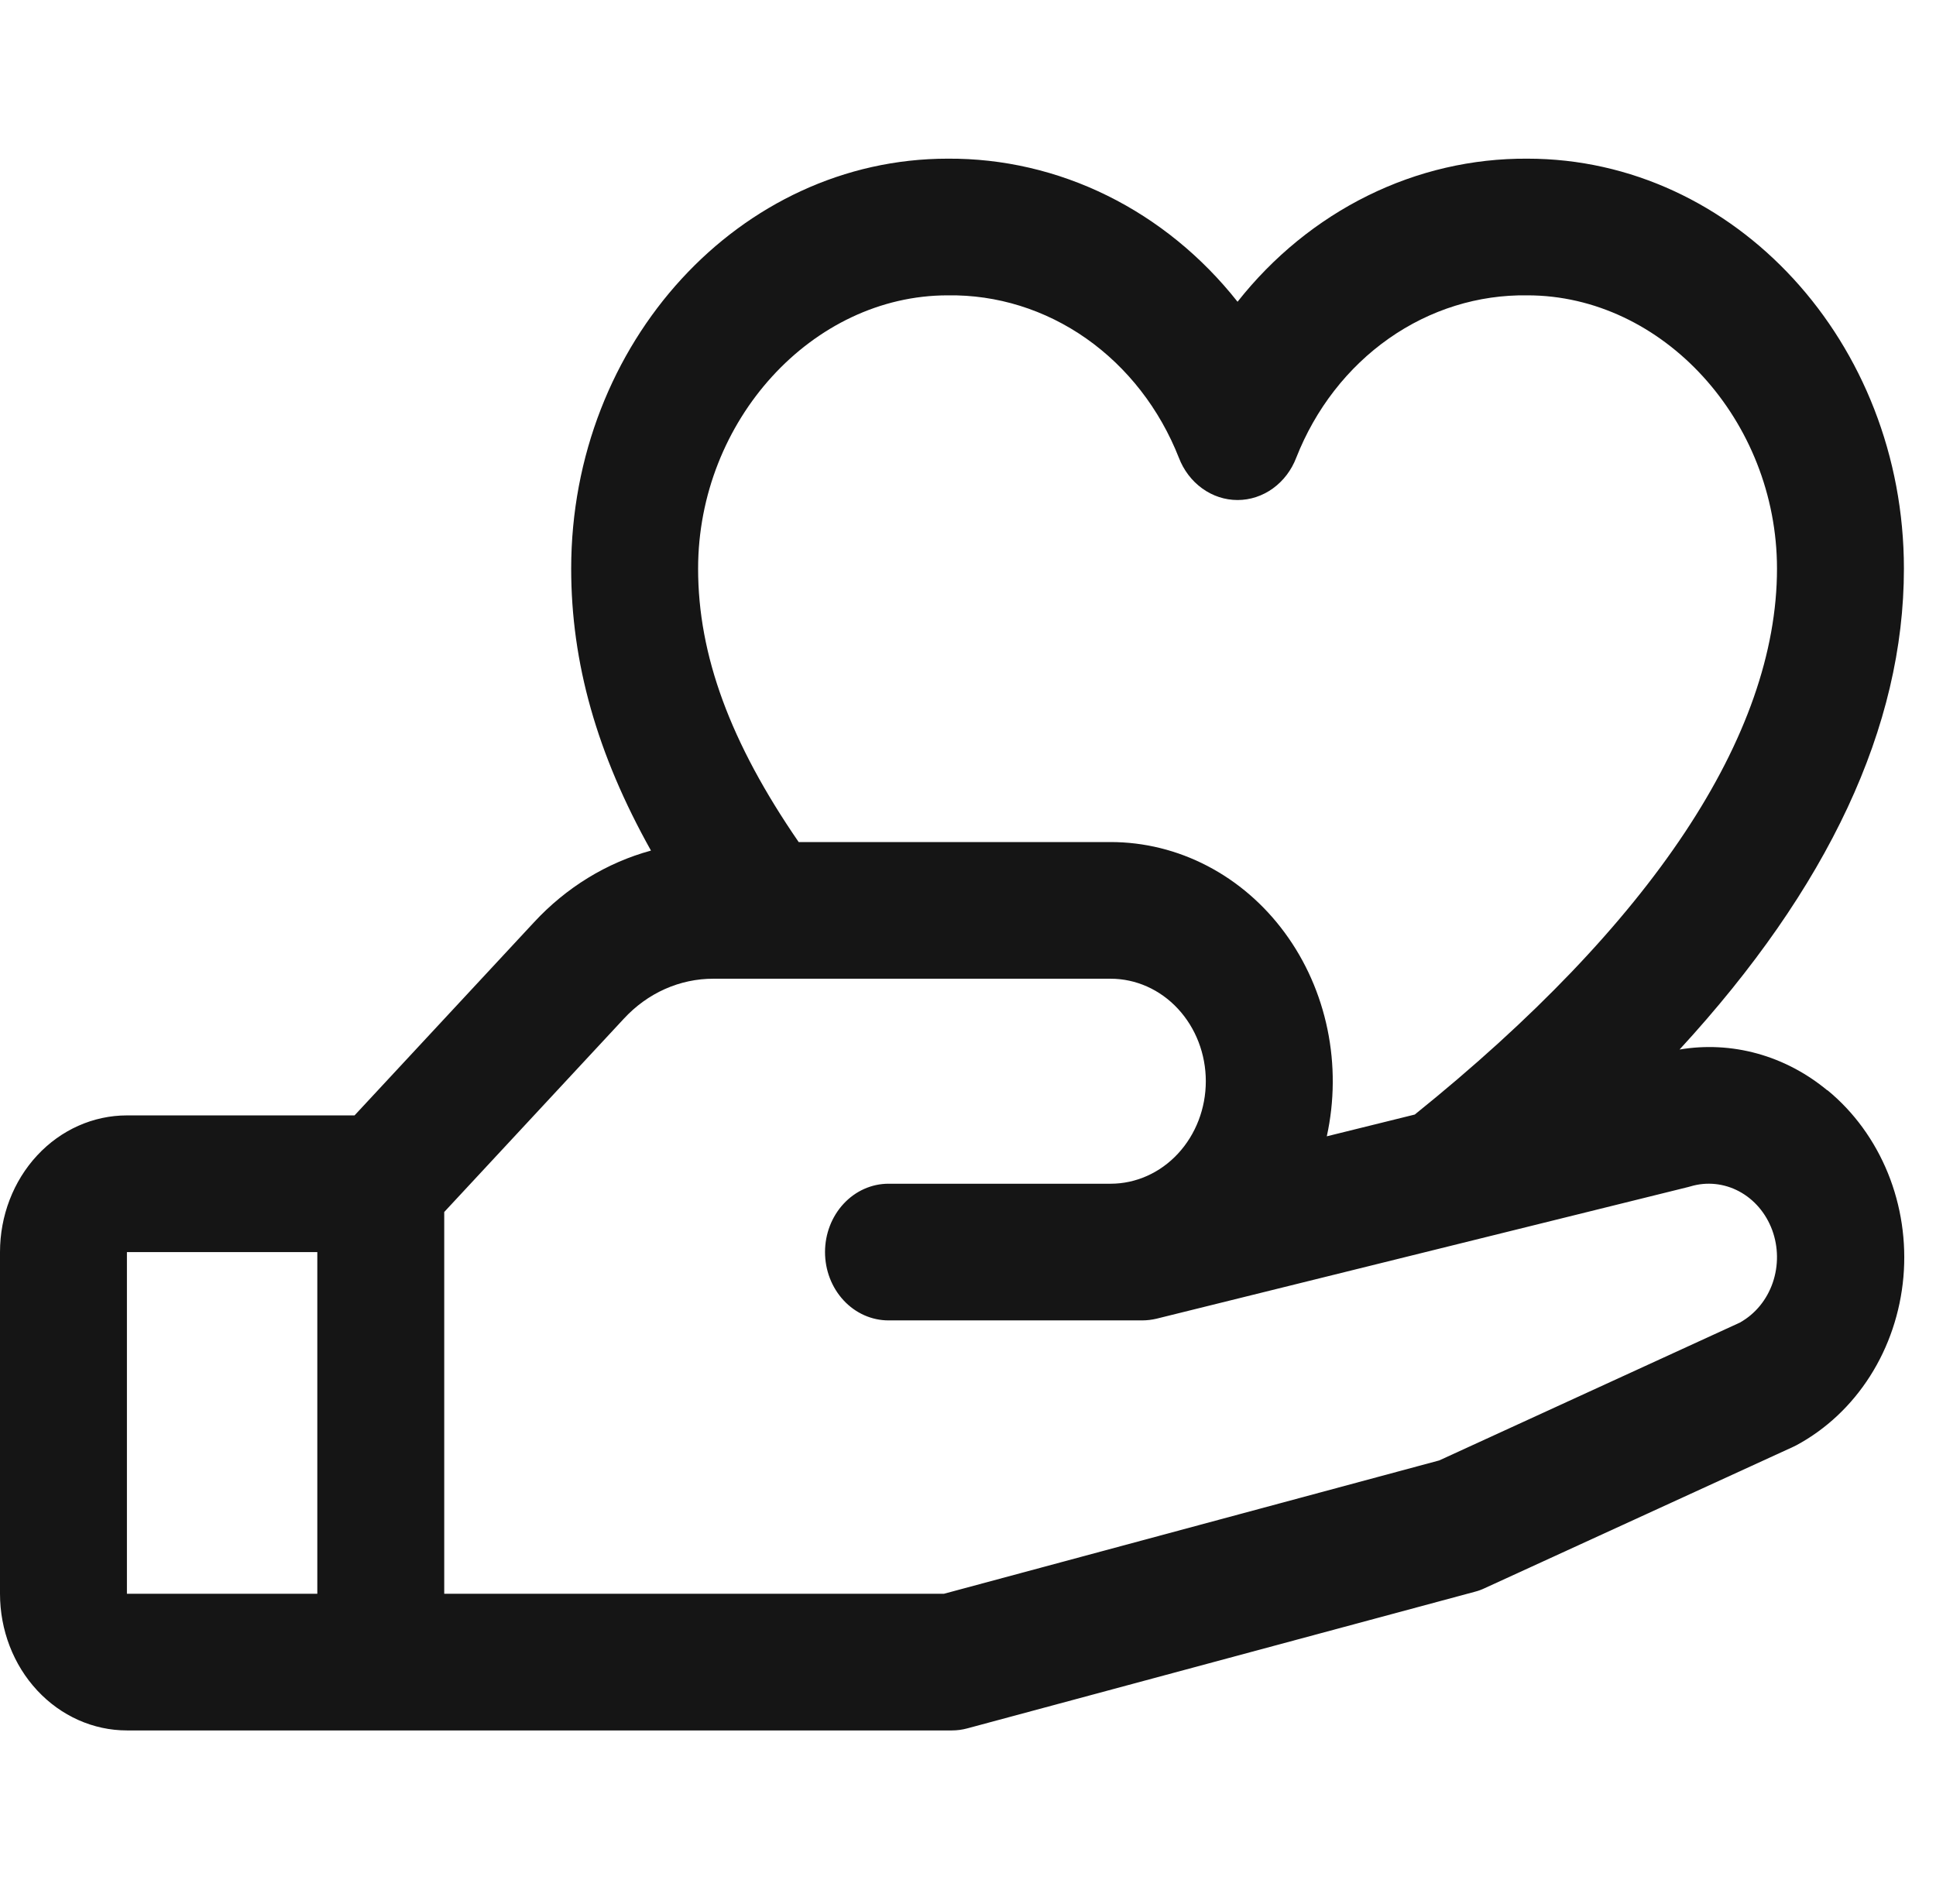 <svg width="61" height="60" viewBox="0 0 61 60" fill="none" xmlns="http://www.w3.org/2000/svg">
<path d="M57.572 34.357C56.918 33.815 56.168 33.421 55.369 33.2C54.569 32.979 53.736 32.936 52.92 33.073C57.614 27.97 59.989 22.895 59.989 17.921C59.989 10.796 54.667 5 48.126 5C46.391 4.989 44.673 5.386 43.096 6.165C41.518 6.944 40.117 8.085 38.993 9.509C37.868 8.085 36.468 6.944 34.89 6.165C33.312 5.386 31.595 4.989 29.86 5C23.318 5 17.997 10.796 17.997 17.921C17.997 20.882 18.807 23.759 20.511 26.804C19.115 27.185 17.841 27.966 16.824 29.065L11.171 35.149H3.999C2.939 35.149 1.921 35.602 1.171 36.41C0.421 37.218 0 38.313 0 39.456L0 50.223C0 51.365 0.421 52.461 1.171 53.268C1.921 54.076 2.939 54.53 3.999 54.53H29.994C30.158 54.53 30.321 54.508 30.479 54.465L46.477 50.158C46.578 50.132 46.678 50.096 46.774 50.05L56.49 45.598L56.6 45.544C57.533 45.042 58.333 44.292 58.923 43.364C59.513 42.437 59.874 41.363 59.973 40.244C60.071 39.125 59.903 37.997 59.485 36.968C59.066 35.938 58.412 35.039 57.582 34.357H57.572ZM29.86 9.307C31.408 9.283 32.929 9.756 34.226 10.667C35.523 11.579 36.539 12.886 37.143 14.422C37.294 14.817 37.55 15.154 37.88 15.392C38.209 15.63 38.596 15.757 38.993 15.757C39.389 15.757 39.777 15.63 40.106 15.392C40.436 15.154 40.692 14.817 40.843 14.422C41.447 12.886 42.462 11.579 43.76 10.667C45.057 9.756 46.577 9.283 48.126 9.307C52.388 9.307 55.99 13.251 55.99 17.921C55.99 23.173 52.043 29.113 44.577 35.122L41.805 35.808C42.048 34.701 42.056 33.549 41.827 32.439C41.598 31.328 41.139 30.288 40.483 29.396C39.828 28.504 38.994 27.783 38.043 27.288C37.092 26.792 36.05 26.535 34.994 26.535H25.165C23.008 23.401 21.996 20.645 21.996 17.921C21.996 13.251 25.598 9.307 29.86 9.307ZM3.999 39.456H9.998V50.223H3.999V39.456ZM54.847 41.666L45.349 46.021L29.744 50.223H13.997V38.193L19.654 32.104C20.024 31.703 20.464 31.384 20.95 31.167C21.435 30.951 21.956 30.84 22.481 30.842H34.994C35.789 30.842 36.552 31.182 37.114 31.788C37.677 32.394 37.993 33.215 37.993 34.072C37.993 34.928 37.677 35.75 37.114 36.356C36.552 36.962 35.789 37.302 34.994 37.302H27.995C27.465 37.302 26.956 37.529 26.581 37.933C26.206 38.337 25.995 38.884 25.995 39.456C25.995 40.027 26.206 40.574 26.581 40.978C26.956 41.382 27.465 41.609 27.995 41.609H35.993C36.144 41.608 36.294 41.59 36.441 41.555L53.188 37.407L53.265 37.386C53.776 37.233 54.322 37.289 54.797 37.543C55.272 37.797 55.643 38.232 55.839 38.763C56.034 39.294 56.04 39.885 55.856 40.421C55.672 40.956 55.31 41.4 54.84 41.666H54.847Z" fill="#151515"/>
</svg>
